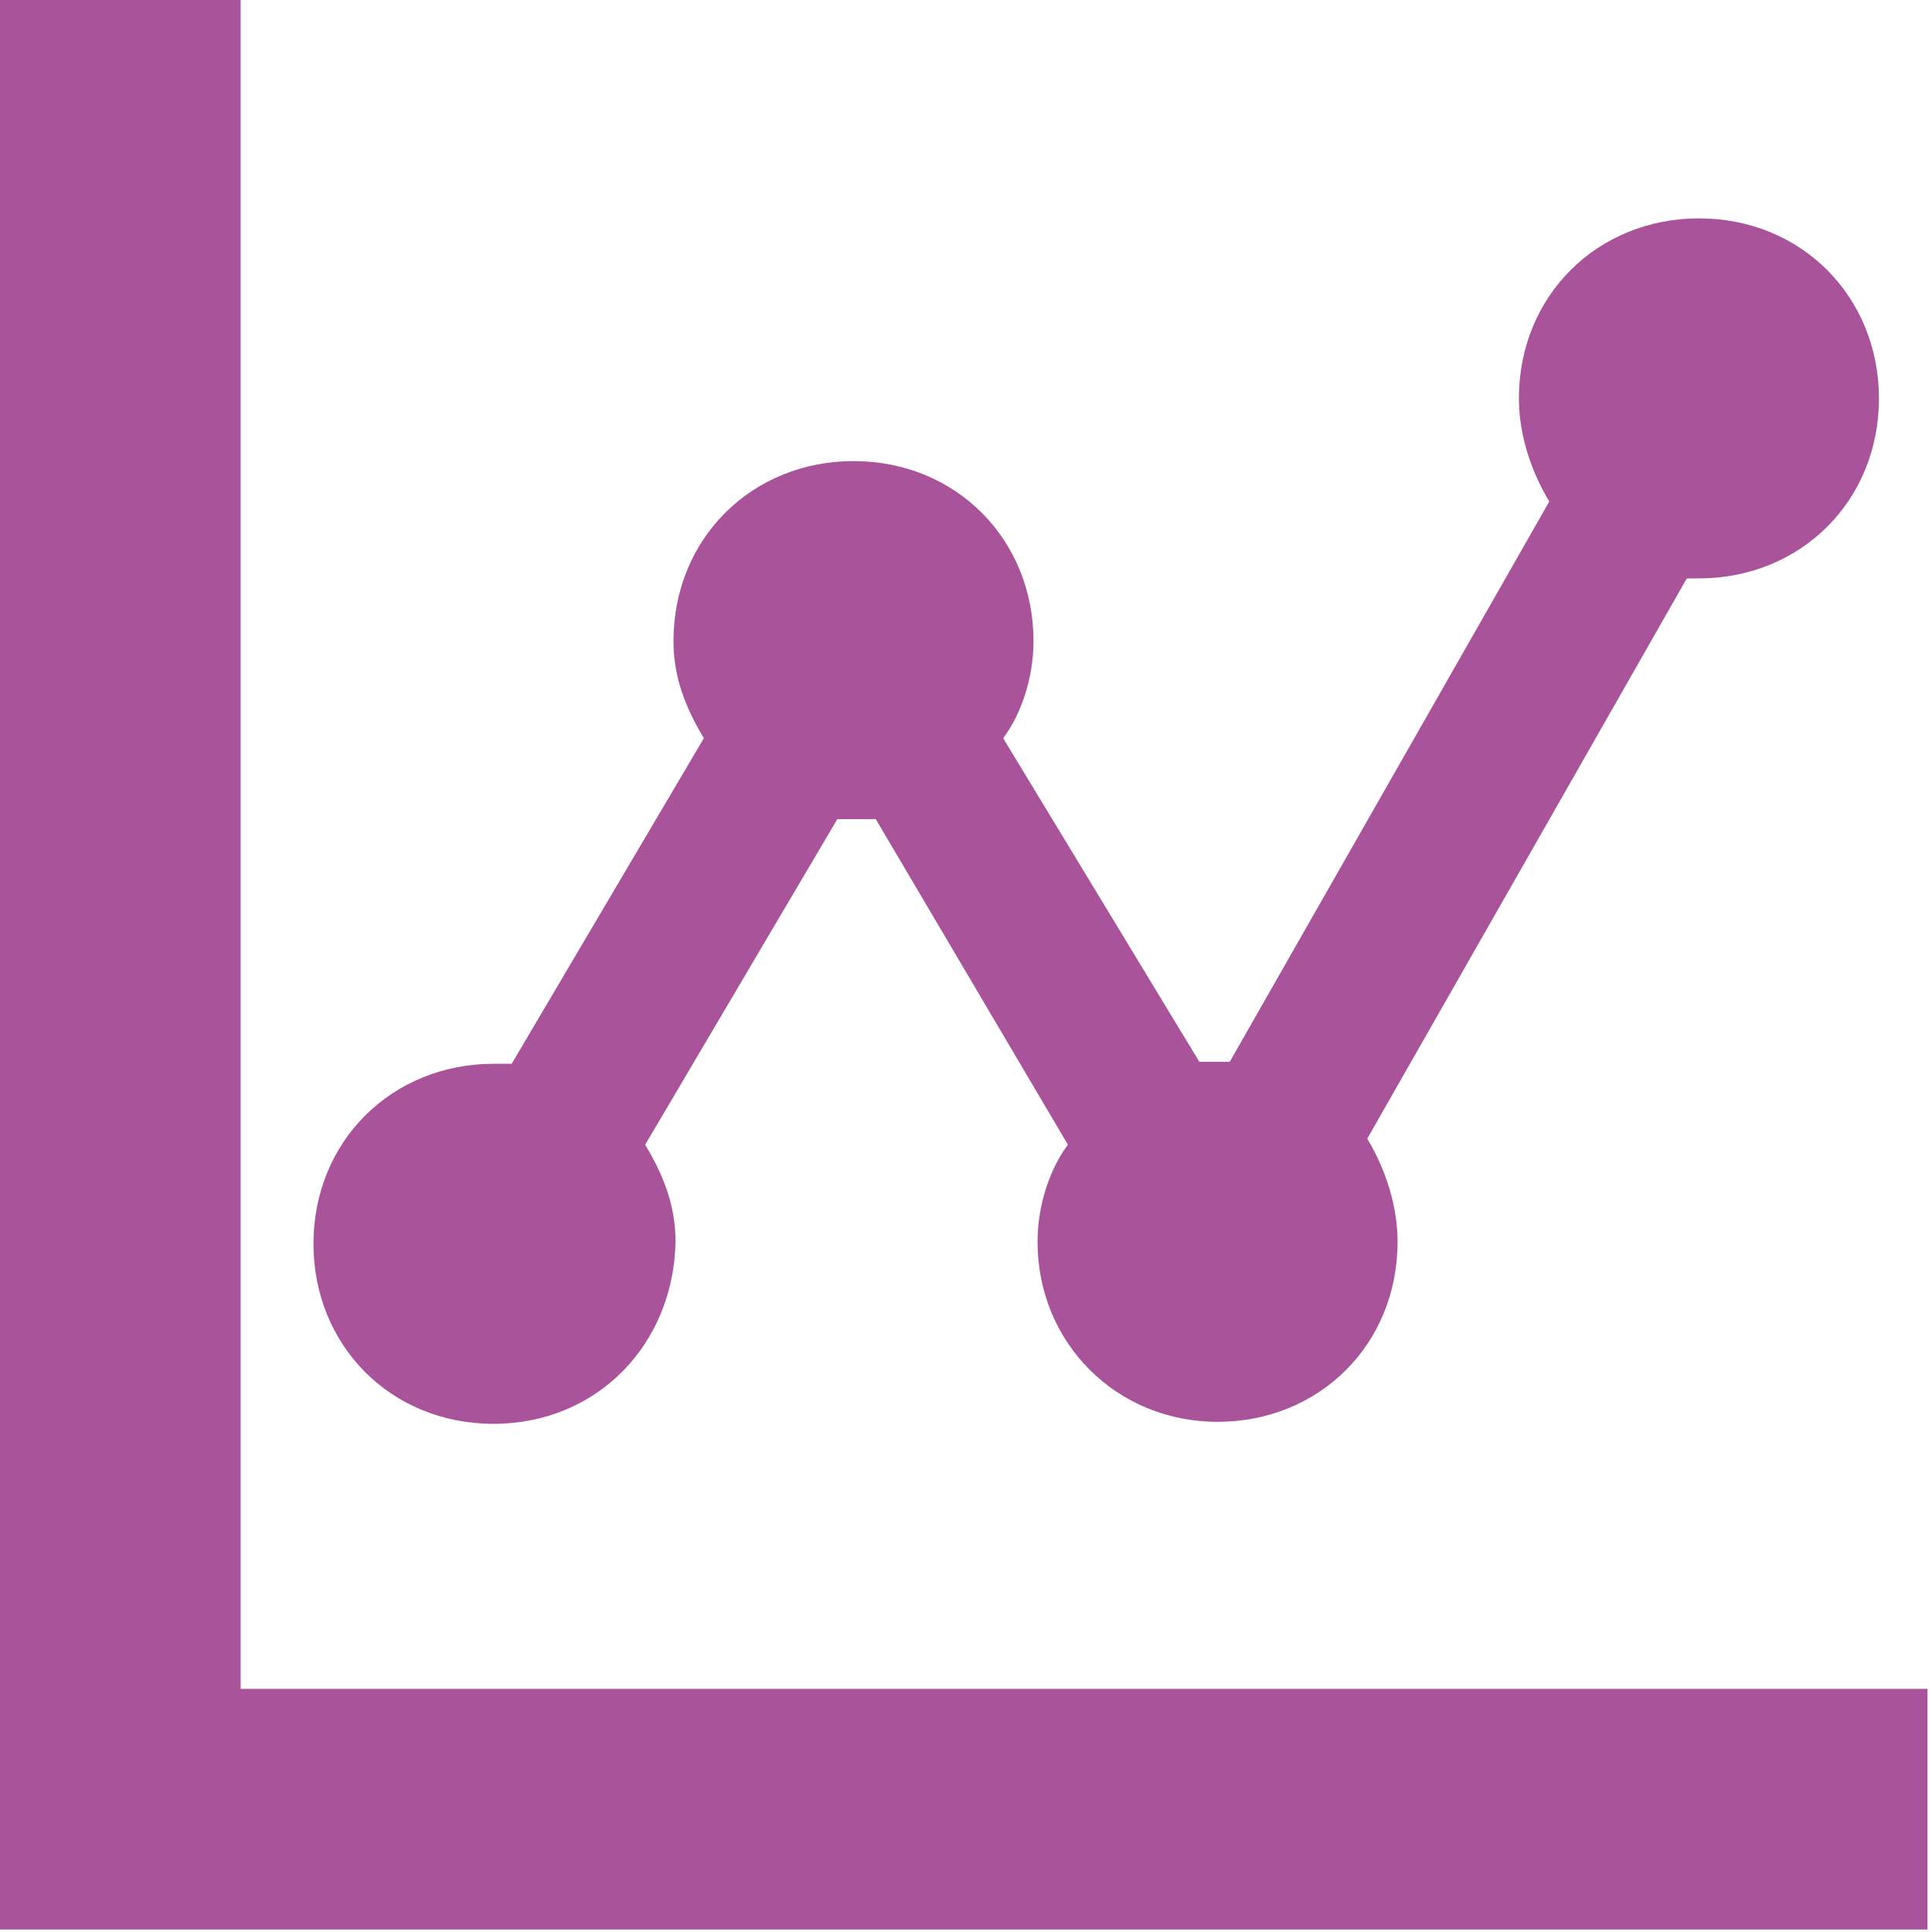 <?xml version="1.0" encoding="UTF-8"?>
<svg xmlns="http://www.w3.org/2000/svg" width="32" height="32" viewBox="0 0 32 32" fill="none">
  <path d="M0 0V31.959H31.925V27.973H3.986V0H0Z" fill="#A9539A"></path>
  <path d="M8.174 23.583C6.465 23.583 5.192 22.277 5.192 20.602C5.192 18.893 6.499 17.62 8.174 17.62H8.475L11.658 12.227C11.356 11.724 11.155 11.222 11.155 10.619C11.155 8.91 12.462 7.637 14.137 7.637C15.845 7.637 17.118 8.944 17.118 10.619C17.118 11.222 16.917 11.825 16.616 12.227L19.865 17.587H20.167H20.368L25.661 8.307C25.359 7.805 25.158 7.202 25.158 6.599C25.158 4.89 26.465 3.617 28.14 3.617C29.848 3.617 31.121 4.924 31.121 6.599C31.121 8.307 29.815 9.58 28.14 9.58H27.939L22.646 18.86C22.947 19.362 23.148 19.965 23.148 20.568C23.148 22.277 21.842 23.55 20.167 23.55C18.492 23.55 17.185 22.243 17.185 20.568C17.185 19.965 17.386 19.362 17.688 18.96L14.505 13.567H14.17H13.869L10.686 18.96C10.988 19.463 11.189 19.965 11.189 20.568C11.155 22.277 9.882 23.583 8.174 23.583Z" fill="#A9539A"></path>
</svg>
